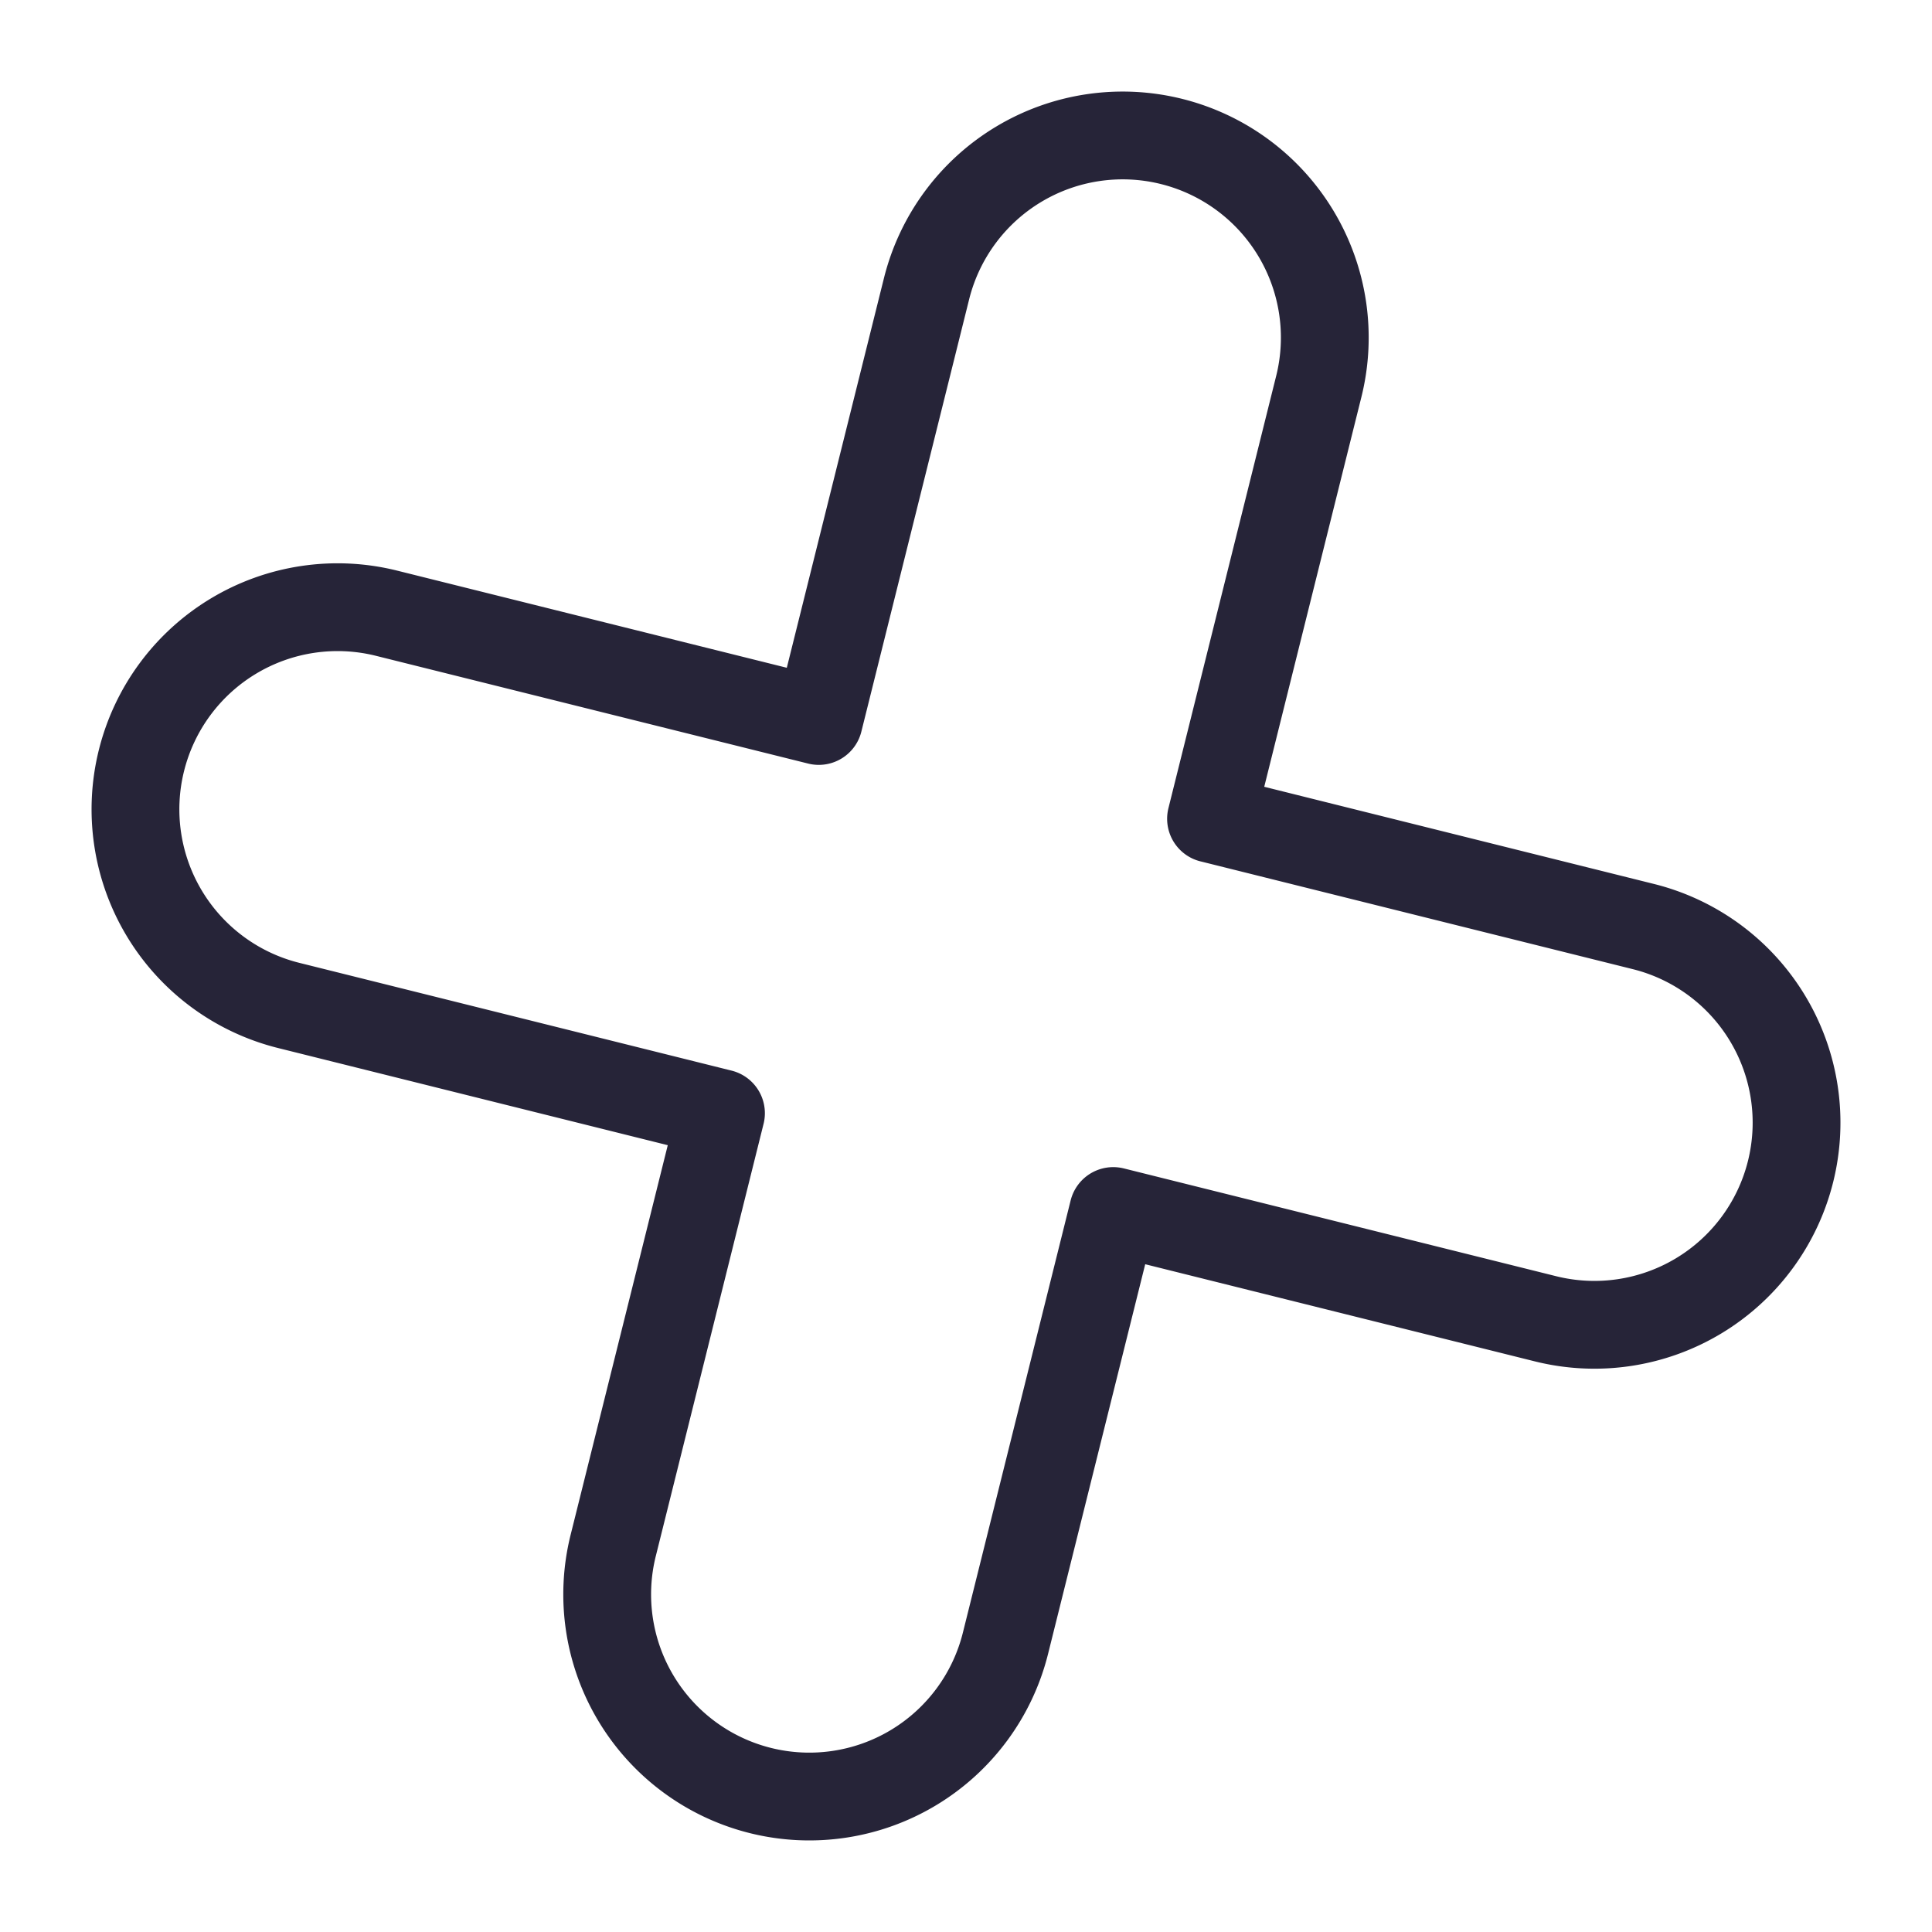 <svg xmlns="http://www.w3.org/2000/svg" width="440.146" height="440.146" viewBox="0 0 440.146 440.146"><path id="Graficos_Linea_Facebook-02" data-name="Graficos Linea Facebook-02" d="M457.746,392.621l71.766-71.771a46.046,46.046,0,0,0-65.12-65.12L392.621,327.5,320.85,255.731a46.046,46.046,0,0,0-65.12,65.12L327.5,392.621l-71.766,71.766a46.05,46.05,0,0,0,65.12,65.13l71.771-71.771,71.771,71.771a46.05,46.05,0,0,0,65.12-65.13l-71.766-71.766Z" transform="translate(-318.685 85.745) rotate(-31)" fill="none" stroke="#262438" stroke-linecap="round" stroke-linejoin="round" stroke-width="20"></path></svg>